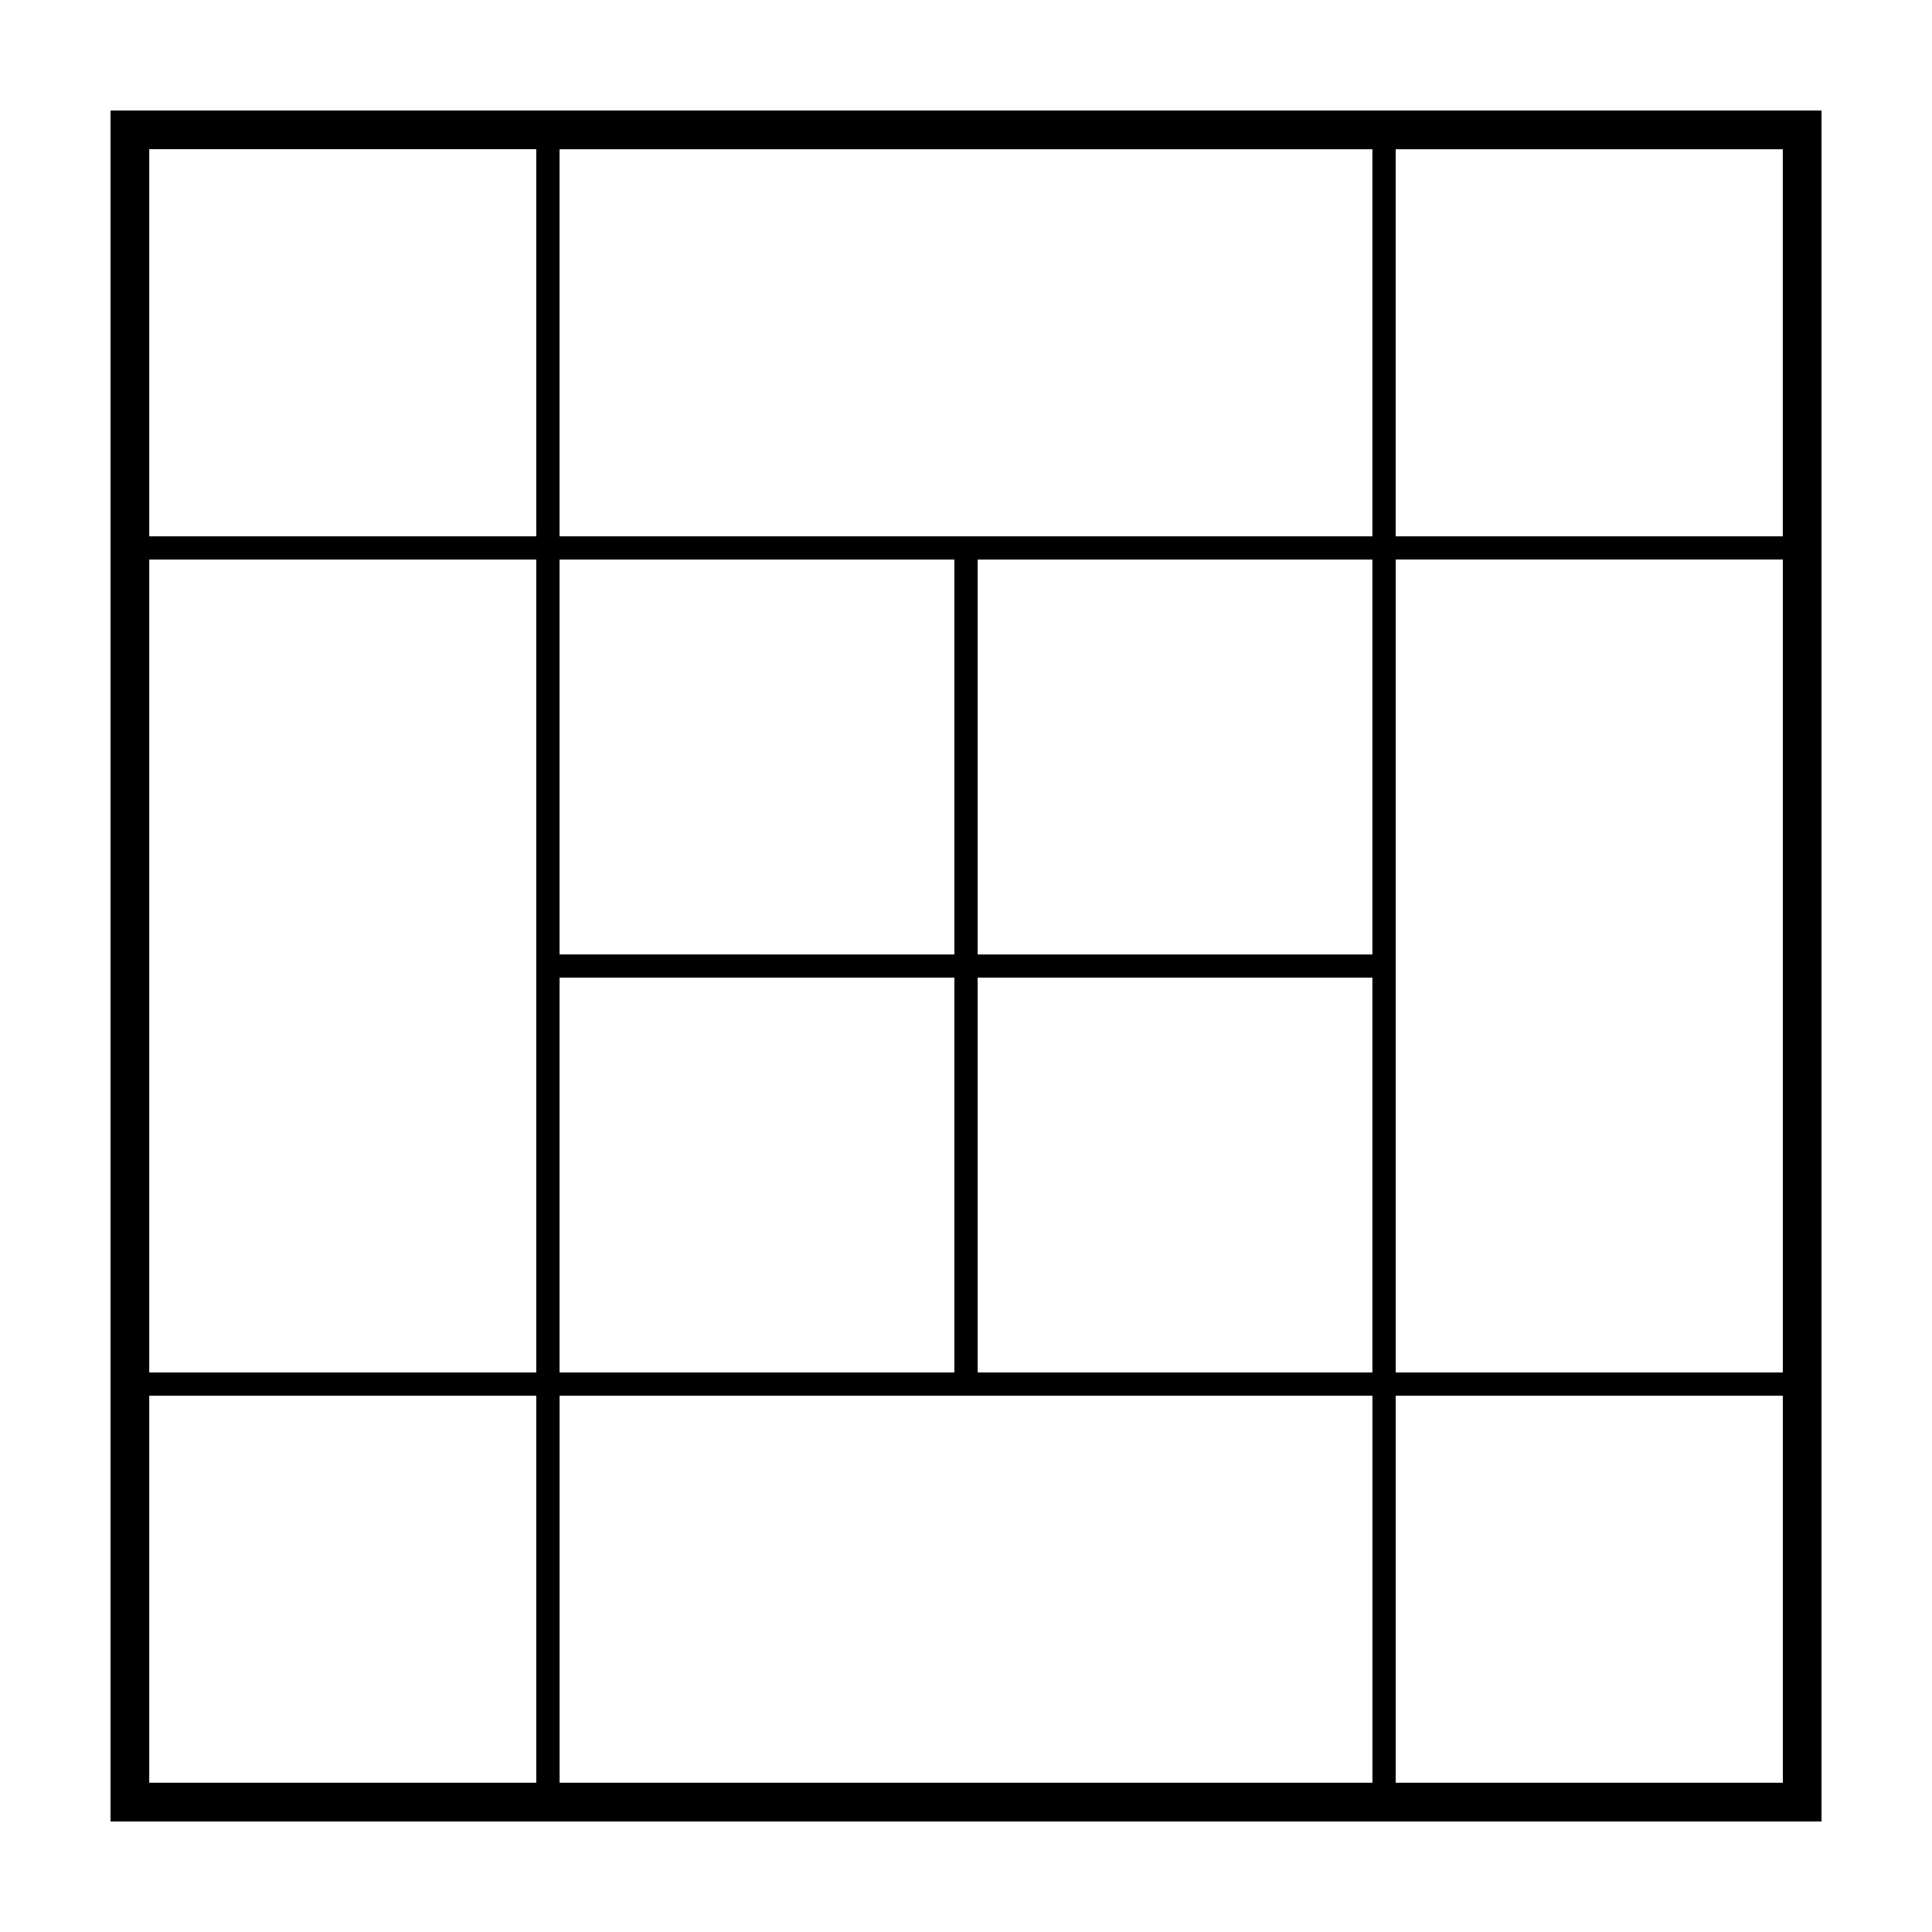 <?xml version="1.0" encoding="UTF-8"?>
<!-- Uploaded to: SVG Repo, www.svgrepo.com, Generator: SVG Repo Mixer Tools -->
<svg fill="#000000" width="800px" height="800px" version="1.1" viewBox="144 144 512 512" xmlns="http://www.w3.org/2000/svg">
 <path d="m173.29 173.29v453.42h453.43l-0.004-453.42zm443.17 10.258v102.59h-102.59v-102.59zm-108.76 102.59h-215.41v-102.59h215.41zm0 110.8h-104.61v-104.65h104.61zm0 110.78h-104.61v-104.63h104.61zm-215.41-104.63h104.63v104.63h-104.63zm0-110.8h104.63v104.65l-104.63-0.004zm-6.172-6.152h-102.57v-102.59h102.57zm0 6.152v215.43h-102.57v-215.43zm-102.57 324.16v-102.57h102.57v102.57zm108.75-102.57h215.41v102.57h-215.41zm221.58 0h102.59v102.57h-102.59zm0-6.168v-215.43h102.59v215.43z"/>
</svg>